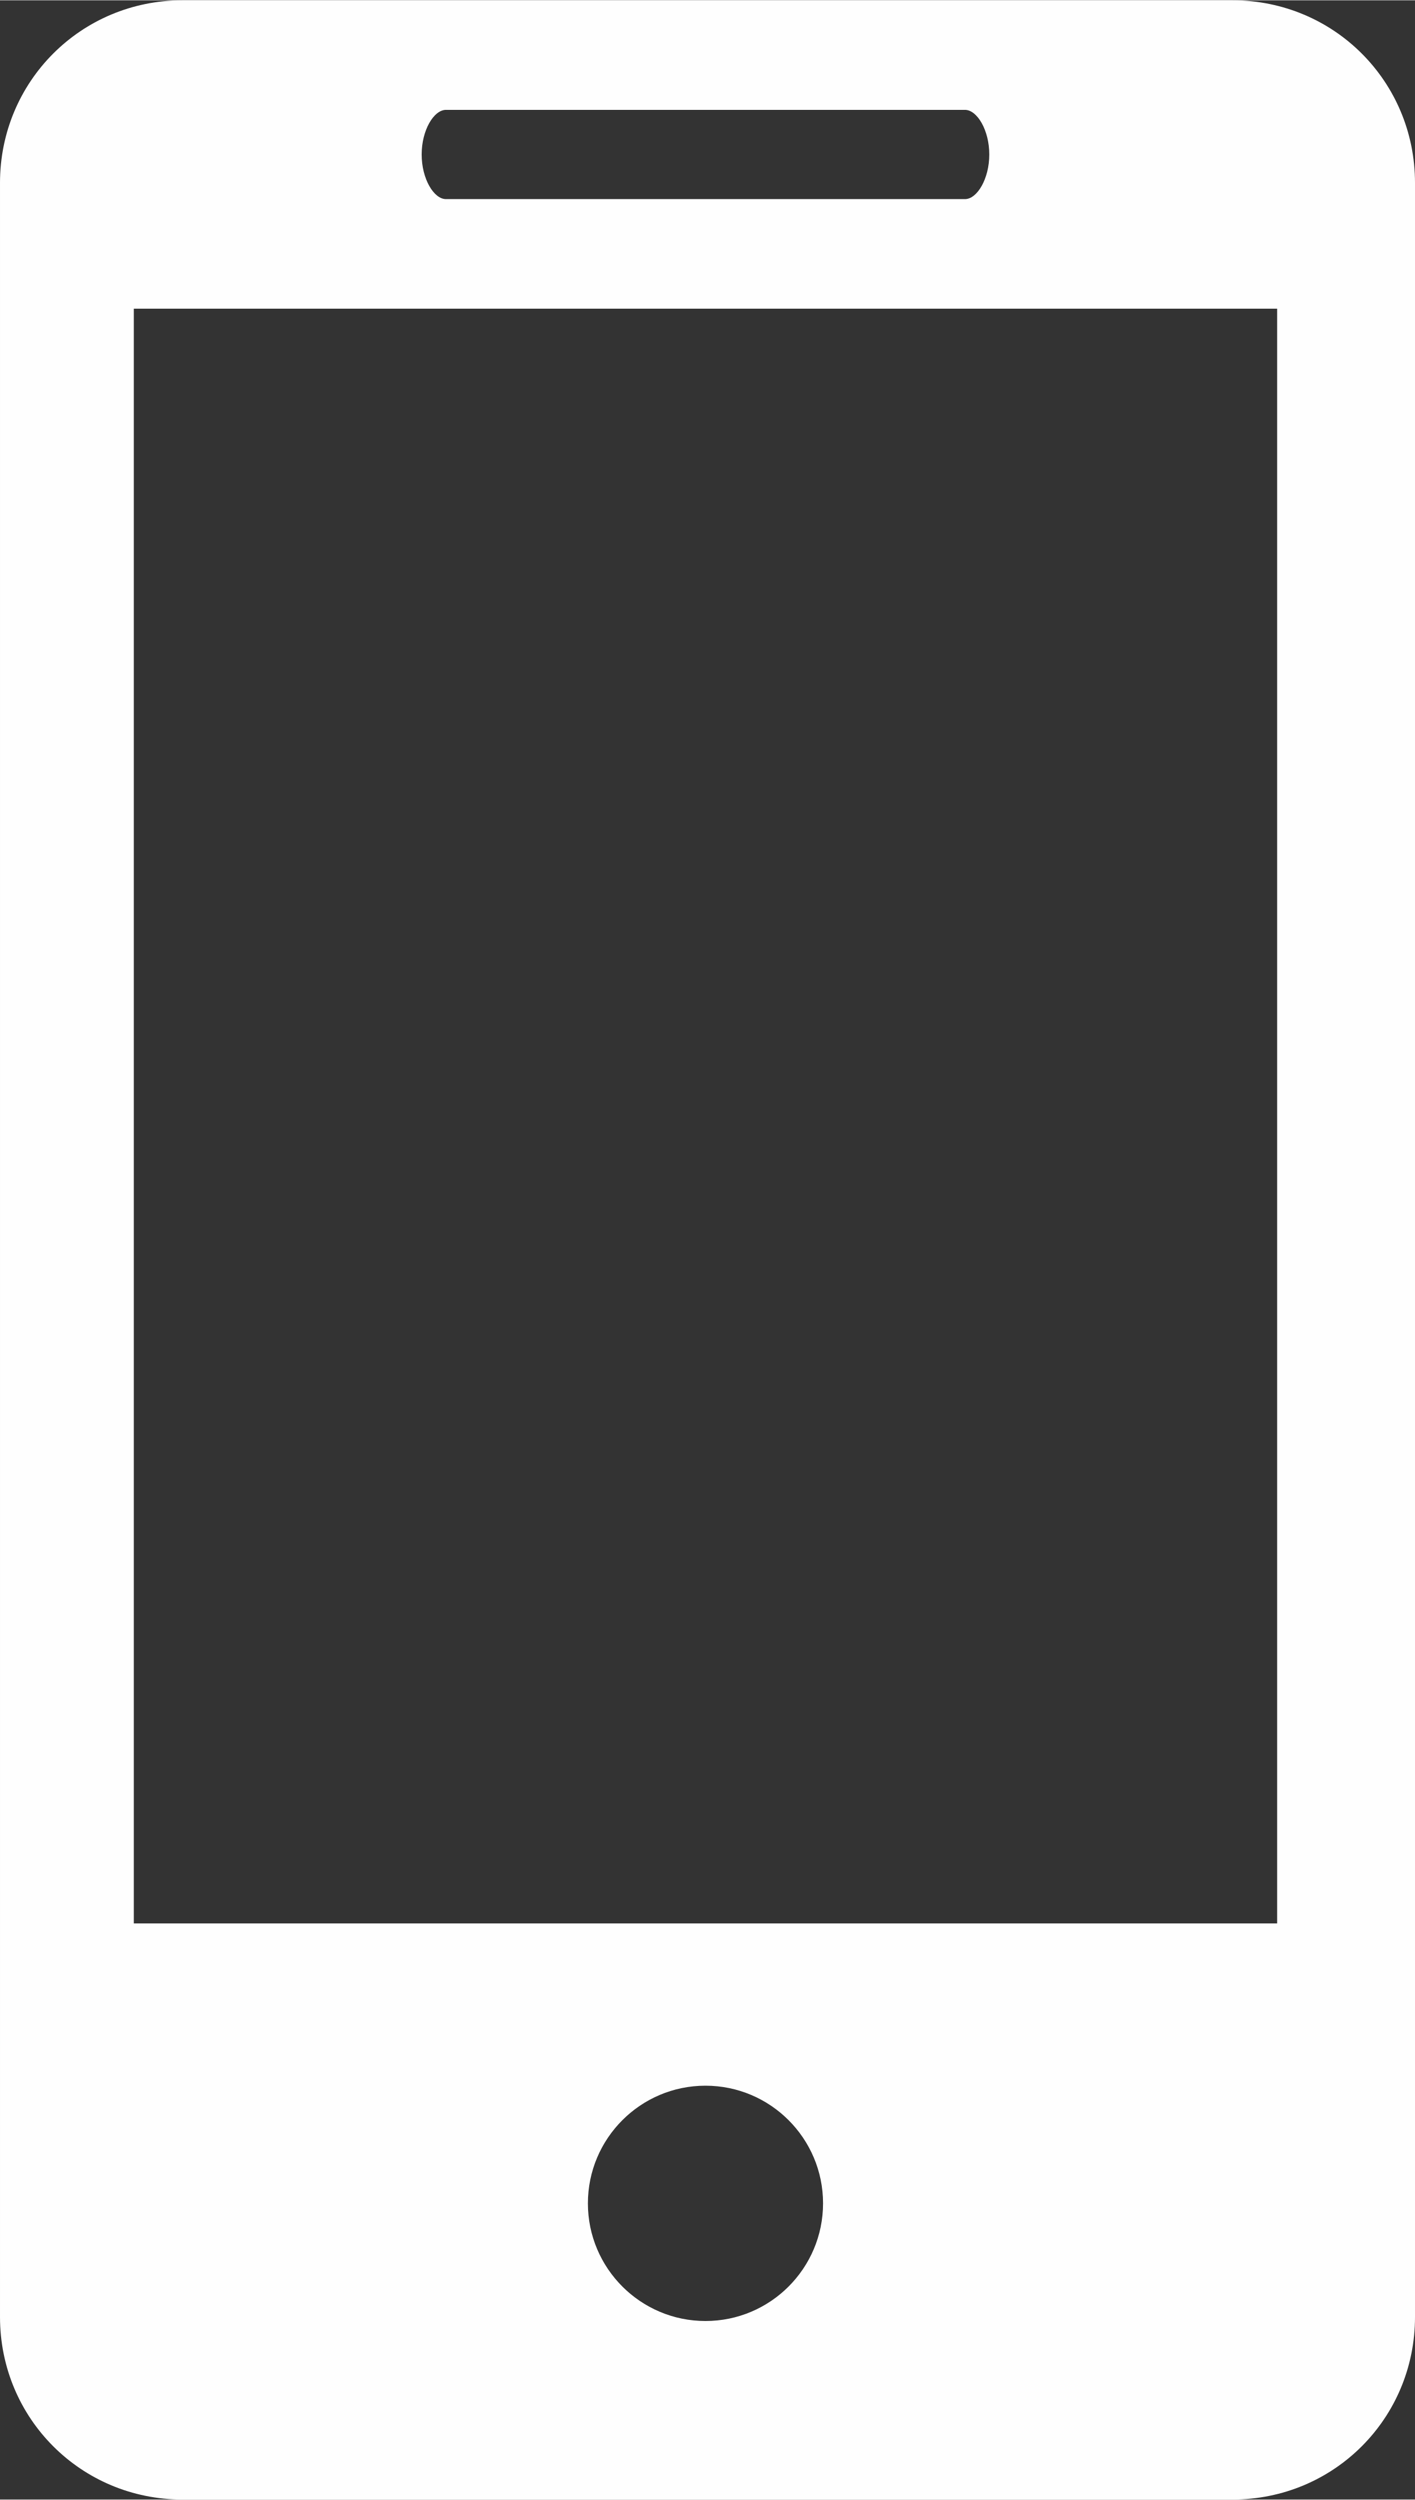 <?xml version="1.0" encoding="UTF-8"?> <svg xmlns="http://www.w3.org/2000/svg" xmlns:xlink="http://www.w3.org/1999/xlink" xmlns:svgjs="http://svgjs.com/svgjs" xml:space="preserve" width="2.098mm" height="3.704mm" version="1.1" style="shape-rendering:geometricPrecision; text-rendering:geometricPrecision; image-rendering:optimizeQuality; fill-rule:evenodd; clip-rule:evenodd" viewBox="0 0 3.49 6.16"><rect x="0" y="0" width="3.49" height="6.16" fill="#333333" stroke="none"/> <defs> <style type="text/css"> .fil0 {fill:#FEFEFE} </style> </defs> <g id="Camada_x0020_1">  <g id="telefone.svg"> <g> <g> <path class="fil0" d="M3.04 0l-2.59 0c-0.25,0 -0.45,0.2 -0.45,0.45l0 5.26c0,0.25 0.2,0.45 0.45,0.45l2.59 0c0.25,0 0.45,-0.2 0.45,-0.45l0 -5.26c0,-0.25 -0.2,-0.45 -0.45,-0.45zm-1.94 0.27l1.28 0c0.03,0 0.06,0.05 0.06,0.11 0,0.06 -0.03,0.11 -0.06,0.11l-1.28 0c-0.03,0 -0.06,-0.05 -0.06,-0.11 0,-0.06 0.03,-0.11 0.06,-0.11zm0.64 5.45c-0.16,0 -0.29,-0.13 -0.29,-0.29 0,-0.16 0.13,-0.29 0.29,-0.29 0.16,0 0.29,0.13 0.29,0.29 0,0.16 -0.13,0.29 -0.29,0.29zm1.41 -0.98l-2.82 0 0 -3.98 2.82 0 0 3.98z" data-original="#000000"></path> <g> </g> <g> </g> <g> </g> <g> </g> <g> </g> <g> </g> <g> </g> <g> </g> <g> </g> <g> </g> <g> </g> <g> </g> <g> </g> <g> </g> <g> </g> </g> <g> </g> <g> </g> <g> </g> <g> </g> <g> </g> <g> </g> <g> </g> <g> </g> <g> </g> <g> </g> <g> </g> <g> </g> <g> </g> <g> </g> <g> </g> </g> </g> </g> </svg> 